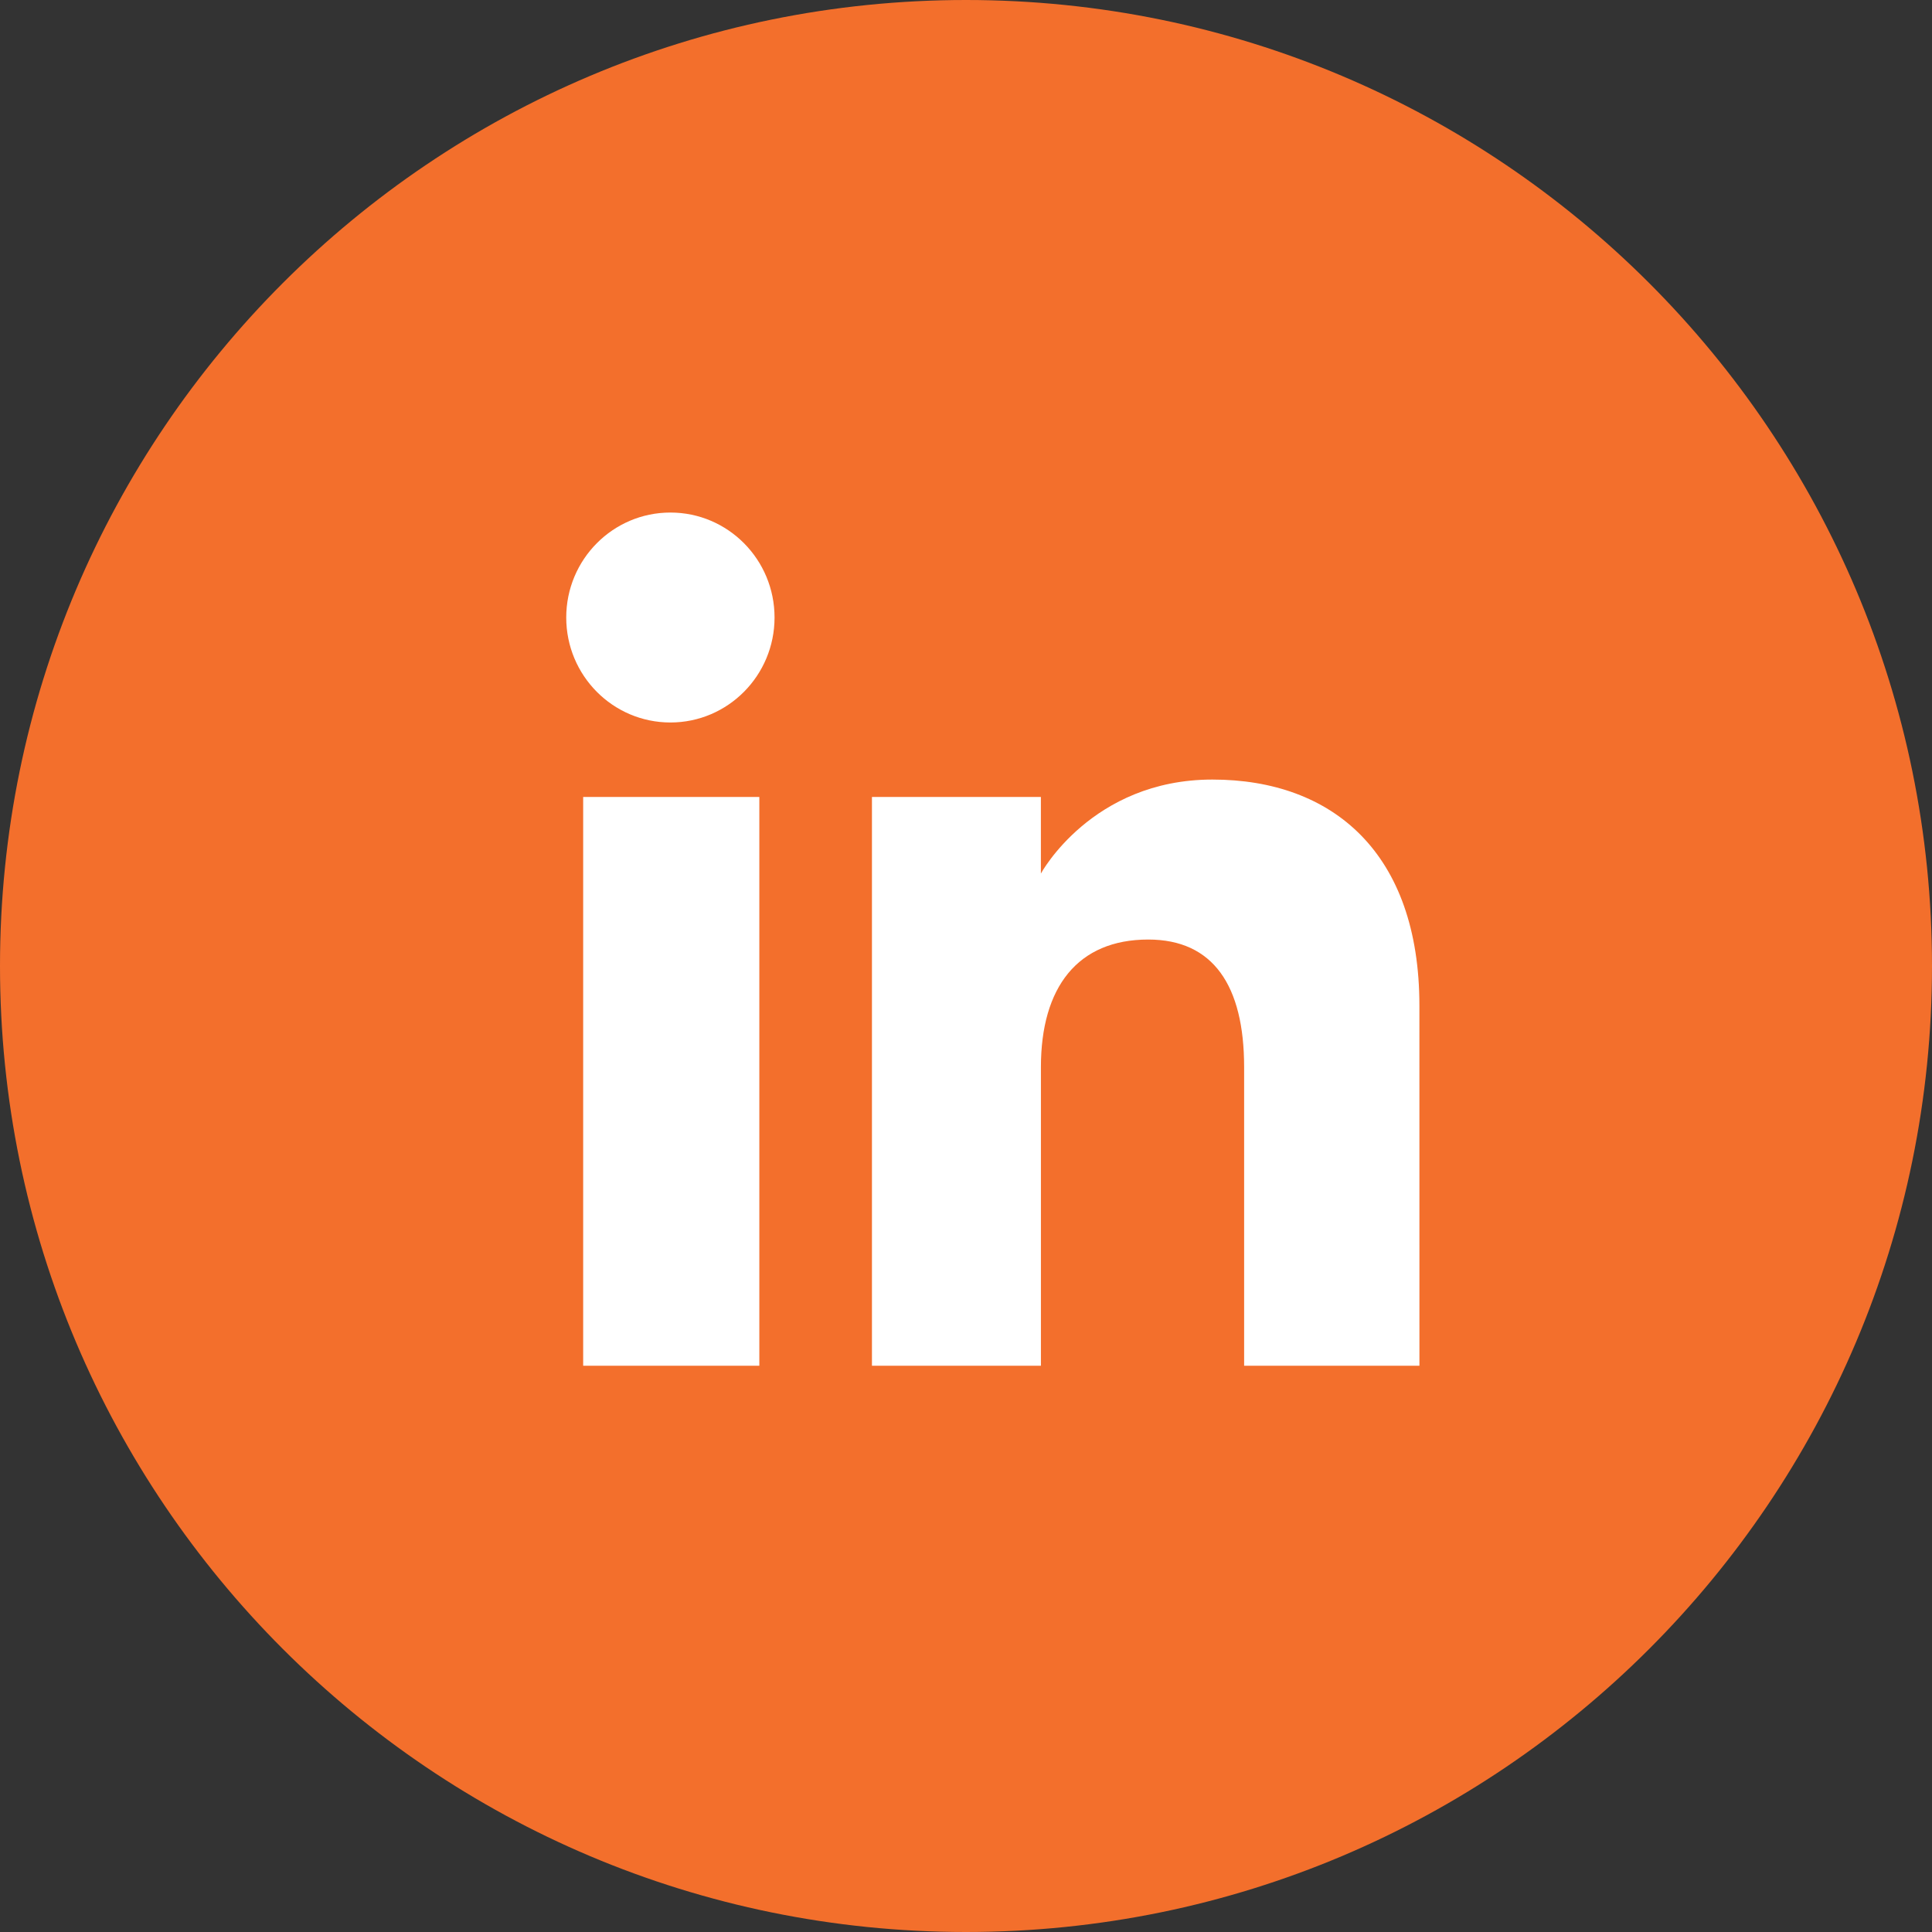 <?xml version="1.0" encoding="UTF-8" standalone="no"?>
<svg
   xmlns:dc="http://purl.org/dc/elements/1.1/"
   xmlns:cc="http://creativecommons.org/ns#"
   xmlns:rdf="http://www.w3.org/1999/02/22-rdf-syntax-ns#"
   xmlns:svg="http://www.w3.org/2000/svg"
   xmlns="http://www.w3.org/2000/svg"
   xmlns:sodipodi="http://sodipodi.sourceforge.net/DTD/sodipodi-0.dtd"
   xmlns:inkscape="http://www.inkscape.org/namespaces/inkscape"
   height="72"
   viewBox="0 0 72 72"
   width="72"
   version="1.1"
   id="svg8"
   sodipodi:docname="linkedin-icon.svg"
   inkscape:version="0.92.5 (0.92.5+68)">
  <rect x="0" y="0" width="72" height="72" fill="#333333" stroke="none"/>
  <defs
     id="defs12" />
  <sodipodi:namedview
     pagecolor="#ffffff"
     bordercolor="#666666"
     borderopacity="1"
     objecttolerance="10"
     gridtolerance="10"
     guidetolerance="10"
     inkscape:pageopacity="0"
     inkscape:pageshadow="2"
     inkscape:window-width="1920"
     inkscape:window-height="1145"
     id="namedview10"
     showgrid="false"
     inkscape:zoom="3.2777778"
     inkscape:cx="36"
     inkscape:cy="36"
     inkscape:window-x="0"
     inkscape:window-y="71"
     inkscape:window-maximized="1"
     inkscape:current-layer="svg8" />
  <path
     style="fill:#f36f2c;fill-rule:evenodd;fill-opacity:1"
     inkscape:connector-curvature="0"
     id="path2"
     d="m 36,72 v 0 C 55.882,72 72,55.882 72,36 v 0 C 72,16.118 55.882,0 36,0 V 0 C 16.118,0 0,16.118 0,36 v 0 c 0,19.882 16.118,36 36,36 z" />
  <path
     style="fill:#ffffff;fill-rule:evenodd;stroke-width:0.723"
     inkscape:connector-curvature="0"
     id="path4"
     d="m 52.898,50.898 h -6.533 v -11.128 c 0,-3.051 -1.159,-4.756 -3.574,-4.756 -2.627,0 -3.999,1.774 -3.999,4.756 v 11.128 H 32.495 v -21.198 h 6.296 v 2.855 c 0,0 1.893,-3.503 6.391,-3.503 4.496,0 7.715,2.746 7.715,8.424 z M 24.984,26.925 c -2.145,0 -3.882,-1.751 -3.882,-3.912 0,-2.16 1.738,-3.912 3.882,-3.912 2.145,0 3.881,1.751 3.881,3.912 0,2.16 -1.737,3.912 -3.881,3.912 z m -3.251,23.973 h 6.565 v -21.198 h -6.565 z" />
</svg>
